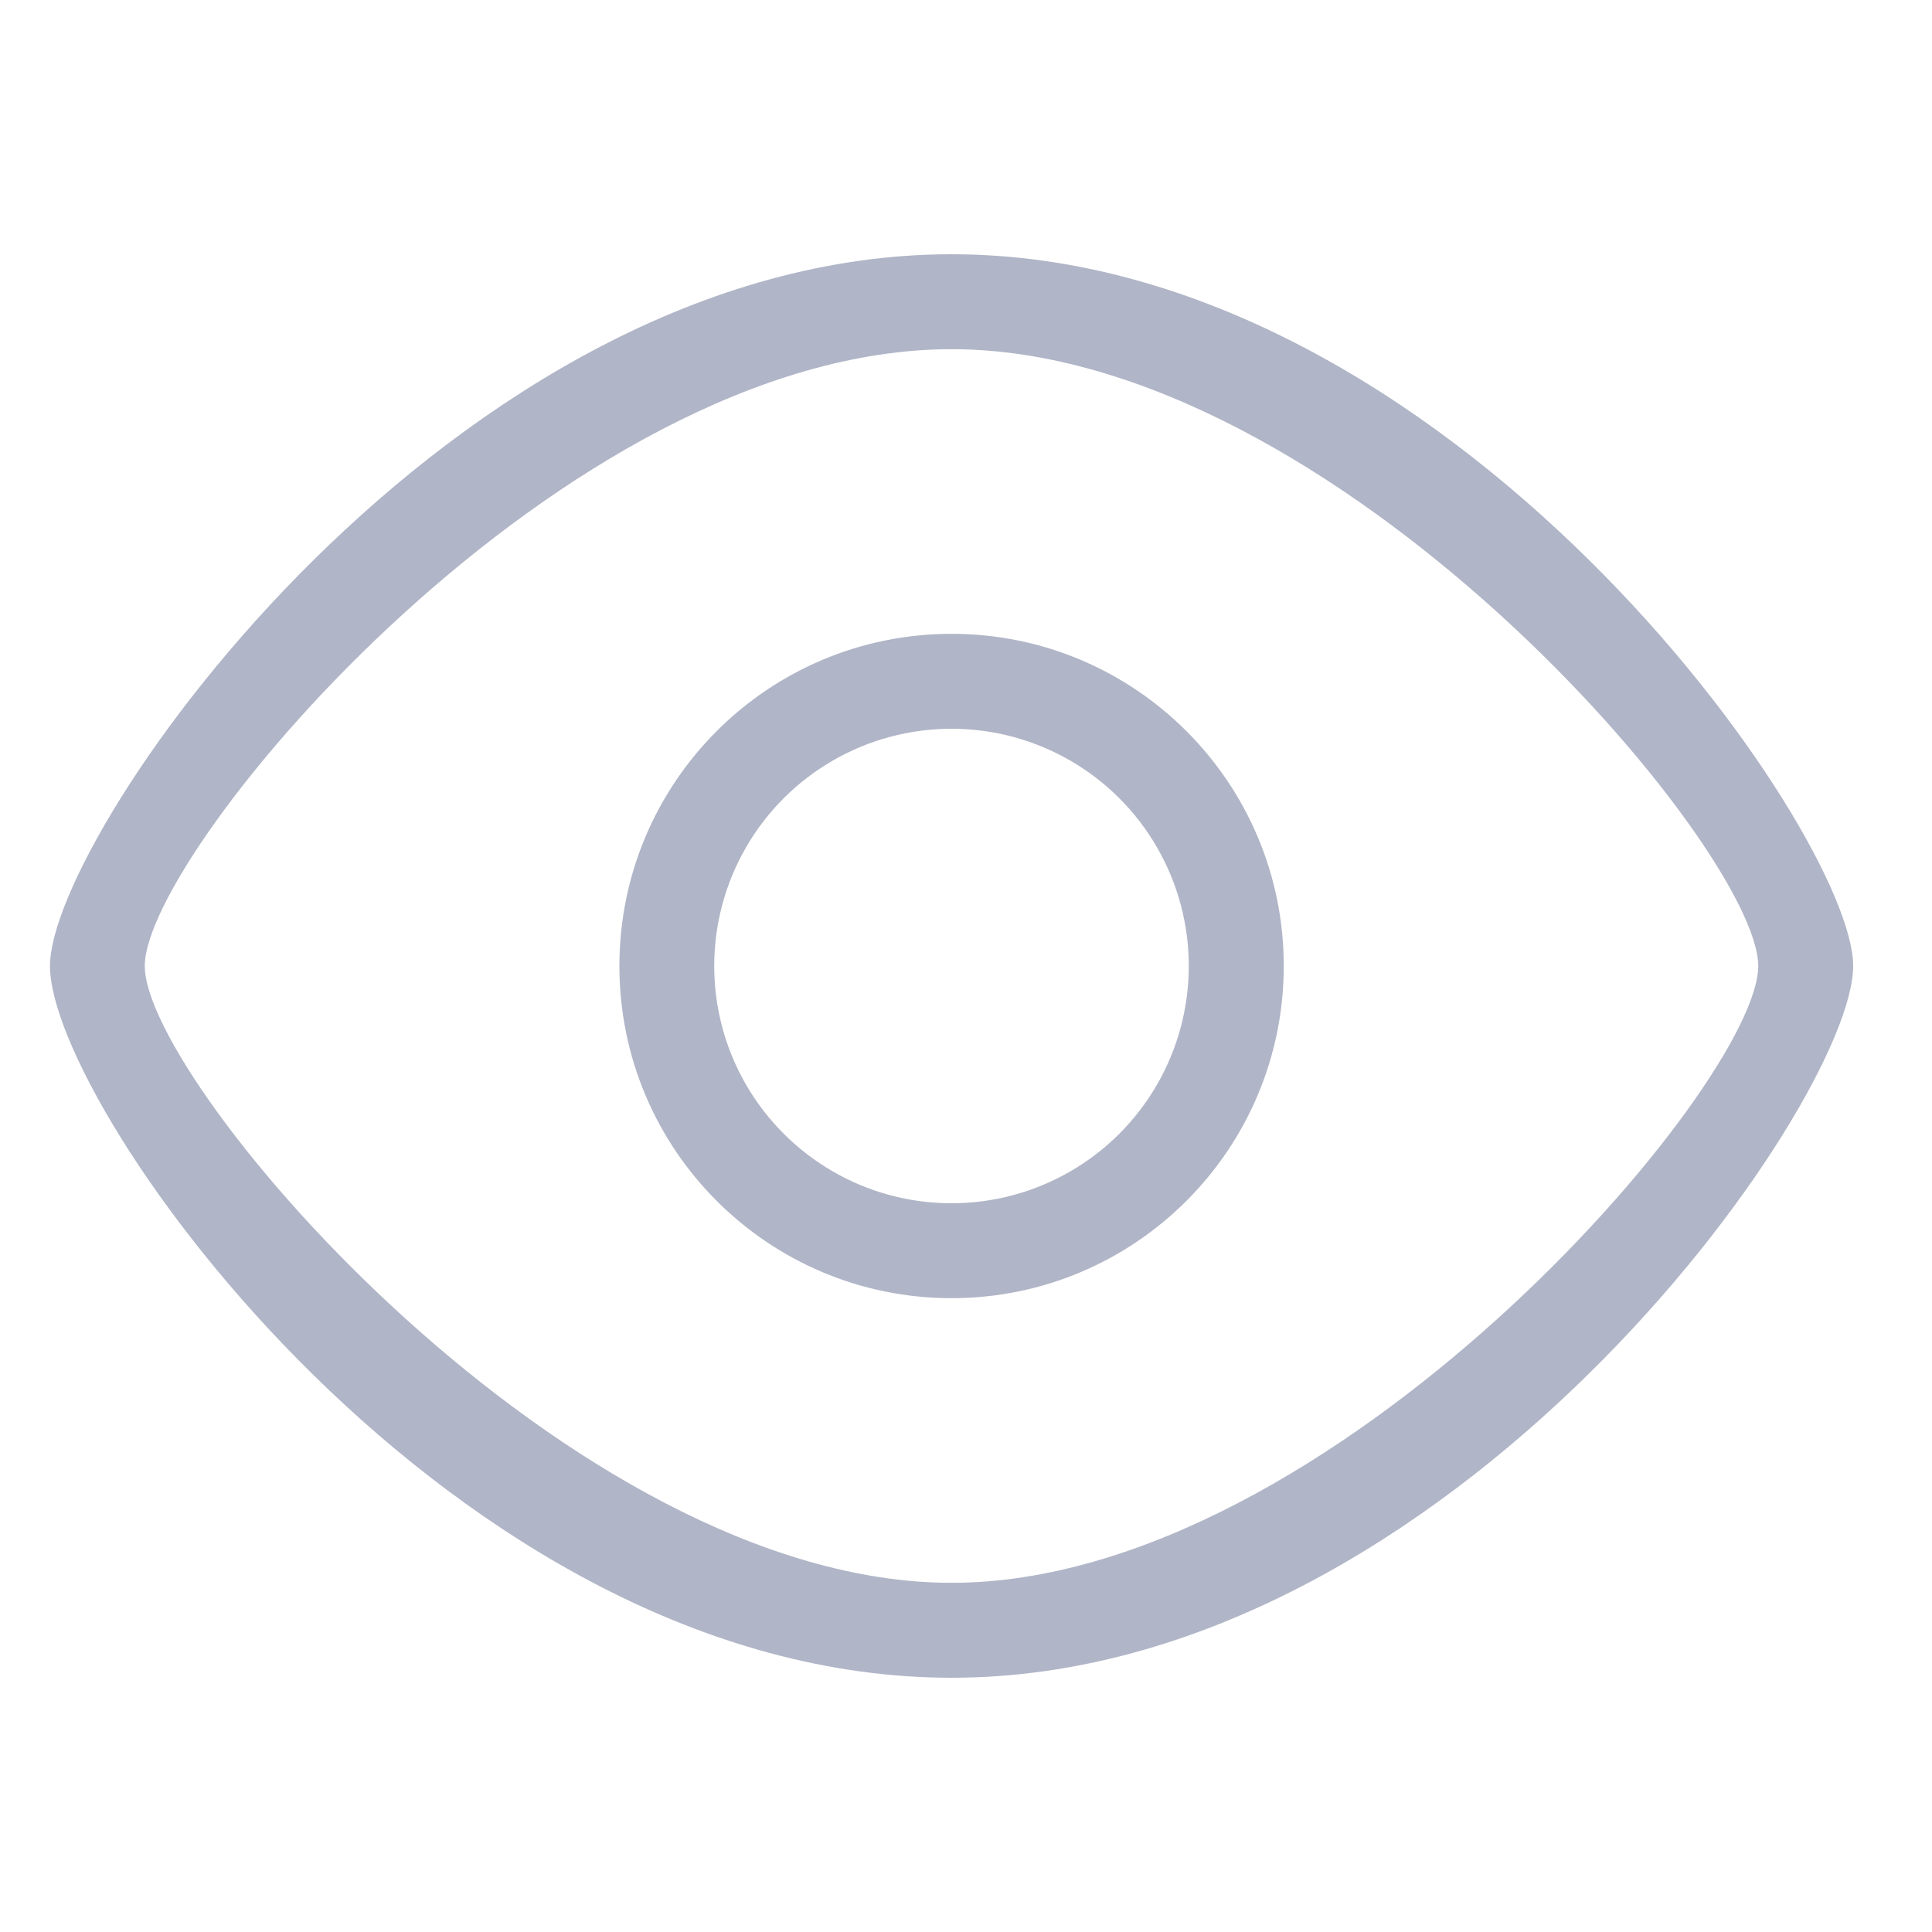 <?xml version="1.0" encoding="UTF-8"?>
<svg width="15px" height="15px" viewBox="0 0 15 15" version="1.1" xmlns="http://www.w3.org/2000/svg" xmlns:xlink="http://www.w3.org/1999/xlink">
    <!-- Generator: Sketch 52.5 (67469) - http://www.bohemiancoding.com/sketch -->
    <title>阅读 (1)</title>
    <desc>Created with Sketch.</desc>
    <g id="阅读-(1)" stroke="none" stroke-width="1" fill="none" fill-rule="evenodd">
        <g transform="translate(0, 1)" fill="#B0B5C7" fill-rule="nonzero" id="形状">
            <path d="M7.388,12.026 C3.522,12.026 0.388,7.613 0.388,6.5 C0.388,5.453 3.522,0.974 7.388,0.974 C11.253,0.974 14.388,5.463 14.388,6.5 C14.388,7.569 11.253,12.026 7.388,12.026 Z M7.388,1.711 C4.384,1.711 1.124,5.598 1.124,6.5 C1.124,7.415 4.433,11.289 7.388,11.289 C10.337,11.289 13.651,7.421 13.651,6.5 C13.651,5.591 10.369,1.711 7.388,1.711 Z M7.388,9.079 C5.963,9.079 4.809,7.924 4.809,6.5 C4.809,5.076 5.963,3.921 7.388,3.921 C8.812,3.921 9.967,5.076 9.967,6.5 C9.967,7.924 8.812,9.079 7.388,9.079 Z M7.388,4.658 C6.729,4.658 6.121,5.009 5.792,5.579 C5.463,6.149 5.463,6.852 5.792,7.421 C6.122,7.991 6.73,8.343 7.388,8.342 C8.046,8.342 8.654,7.991 8.983,7.421 C9.312,6.851 9.312,6.149 8.983,5.579 C8.654,5.009 8.046,4.658 7.388,4.658 Z"></path>
        </g>
    </g>
</svg>